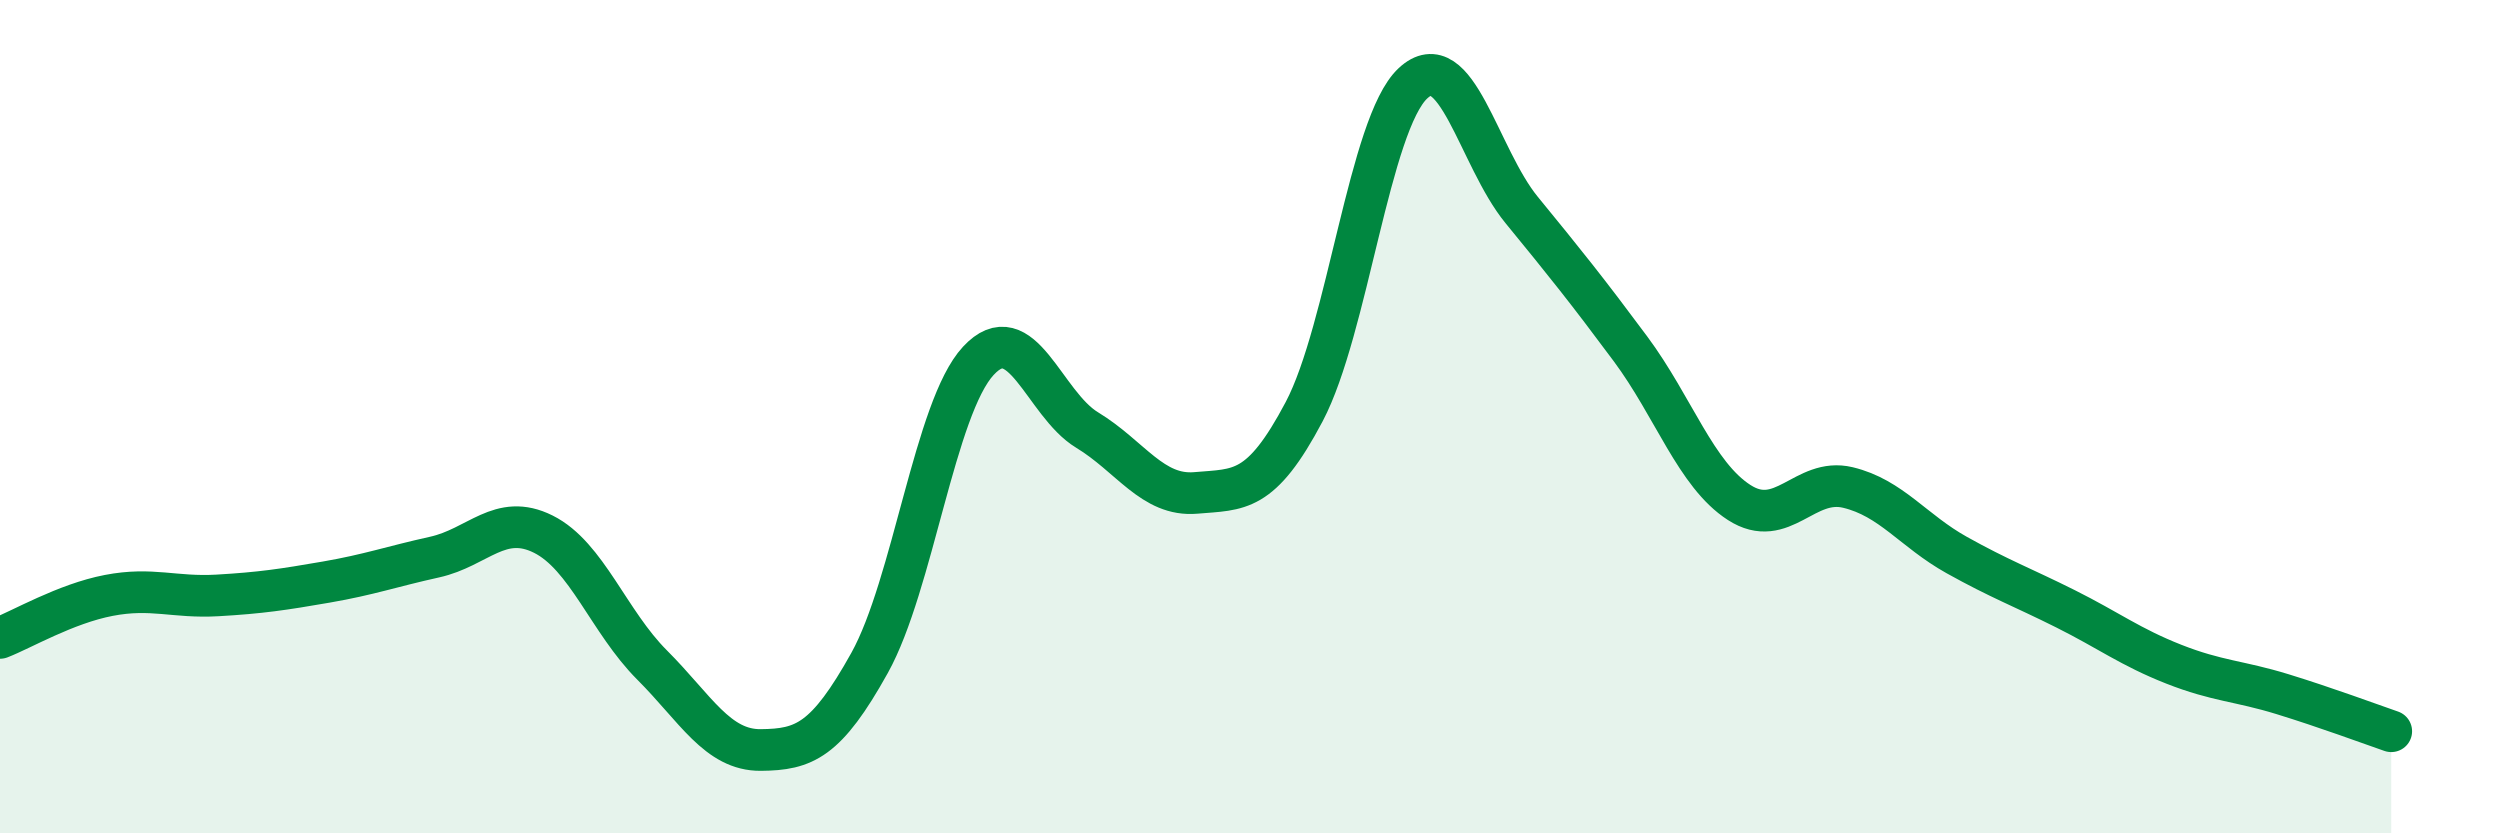 
    <svg width="60" height="20" viewBox="0 0 60 20" xmlns="http://www.w3.org/2000/svg">
      <path
        d="M 0,15.31 C 0.52,15.11 1.57,14.49 2.61,14.29 C 3.65,14.09 4.18,14.35 5.22,14.29 C 6.26,14.23 6.79,14.15 7.83,13.97 C 8.87,13.79 9.39,13.6 10.43,13.37 C 11.47,13.14 12,12.3 13.04,12.82 C 14.08,13.34 14.61,14.92 15.65,15.96 C 16.69,17 17.22,18.01 18.26,18 C 19.3,17.99 19.83,17.78 20.87,15.91 C 21.91,14.04 22.44,9.78 23.48,8.66 C 24.52,7.54 25.05,9.69 26.09,10.32 C 27.13,10.95 27.66,11.92 28.7,11.83 C 29.74,11.74 30.26,11.85 31.3,9.88 C 32.34,7.91 32.87,2.97 33.91,2 C 34.95,1.03 35.48,3.77 36.52,5.04 C 37.56,6.31 38.09,6.97 39.13,8.37 C 40.17,9.77 40.7,11.39 41.74,12.06 C 42.78,12.73 43.31,11.45 44.35,11.7 C 45.39,11.95 45.92,12.74 46.96,13.32 C 48,13.9 48.53,14.09 49.57,14.61 C 50.61,15.13 51.13,15.53 52.17,15.94 C 53.21,16.35 53.74,16.34 54.78,16.66 C 55.82,16.98 56.87,17.37 57.39,17.55L57.39 20L0 20Z"
        fill="#008740"
        opacity="0.1"
        stroke-linecap="round"
        stroke-linejoin="round"
      />
      <path
        d="M 0,15.31 C 0.52,15.11 1.57,14.49 2.61,14.29 C 3.65,14.09 4.18,14.35 5.22,14.29 C 6.26,14.23 6.79,14.15 7.83,13.97 C 8.87,13.79 9.39,13.6 10.43,13.37 C 11.47,13.14 12,12.3 13.04,12.82 C 14.08,13.34 14.61,14.92 15.65,15.96 C 16.69,17 17.22,18.01 18.26,18 C 19.3,17.99 19.83,17.78 20.87,15.91 C 21.91,14.04 22.44,9.78 23.48,8.66 C 24.52,7.54 25.05,9.69 26.09,10.32 C 27.13,10.95 27.66,11.92 28.7,11.83 C 29.74,11.74 30.26,11.85 31.3,9.88 C 32.34,7.91 32.87,2.97 33.91,2 C 34.95,1.03 35.48,3.77 36.52,5.04 C 37.56,6.31 38.09,6.97 39.13,8.37 C 40.17,9.77 40.7,11.39 41.74,12.06 C 42.78,12.73 43.31,11.45 44.35,11.7 C 45.39,11.95 45.92,12.74 46.96,13.32 C 48,13.9 48.53,14.09 49.57,14.61 C 50.61,15.13 51.13,15.53 52.17,15.94 C 53.21,16.35 53.74,16.34 54.78,16.66 C 55.82,16.98 56.87,17.37 57.39,17.55"
        stroke="#008740"
        stroke-width="1"
        fill="none"
        stroke-linecap="round"
        stroke-linejoin="round"
      />
    </svg>
  